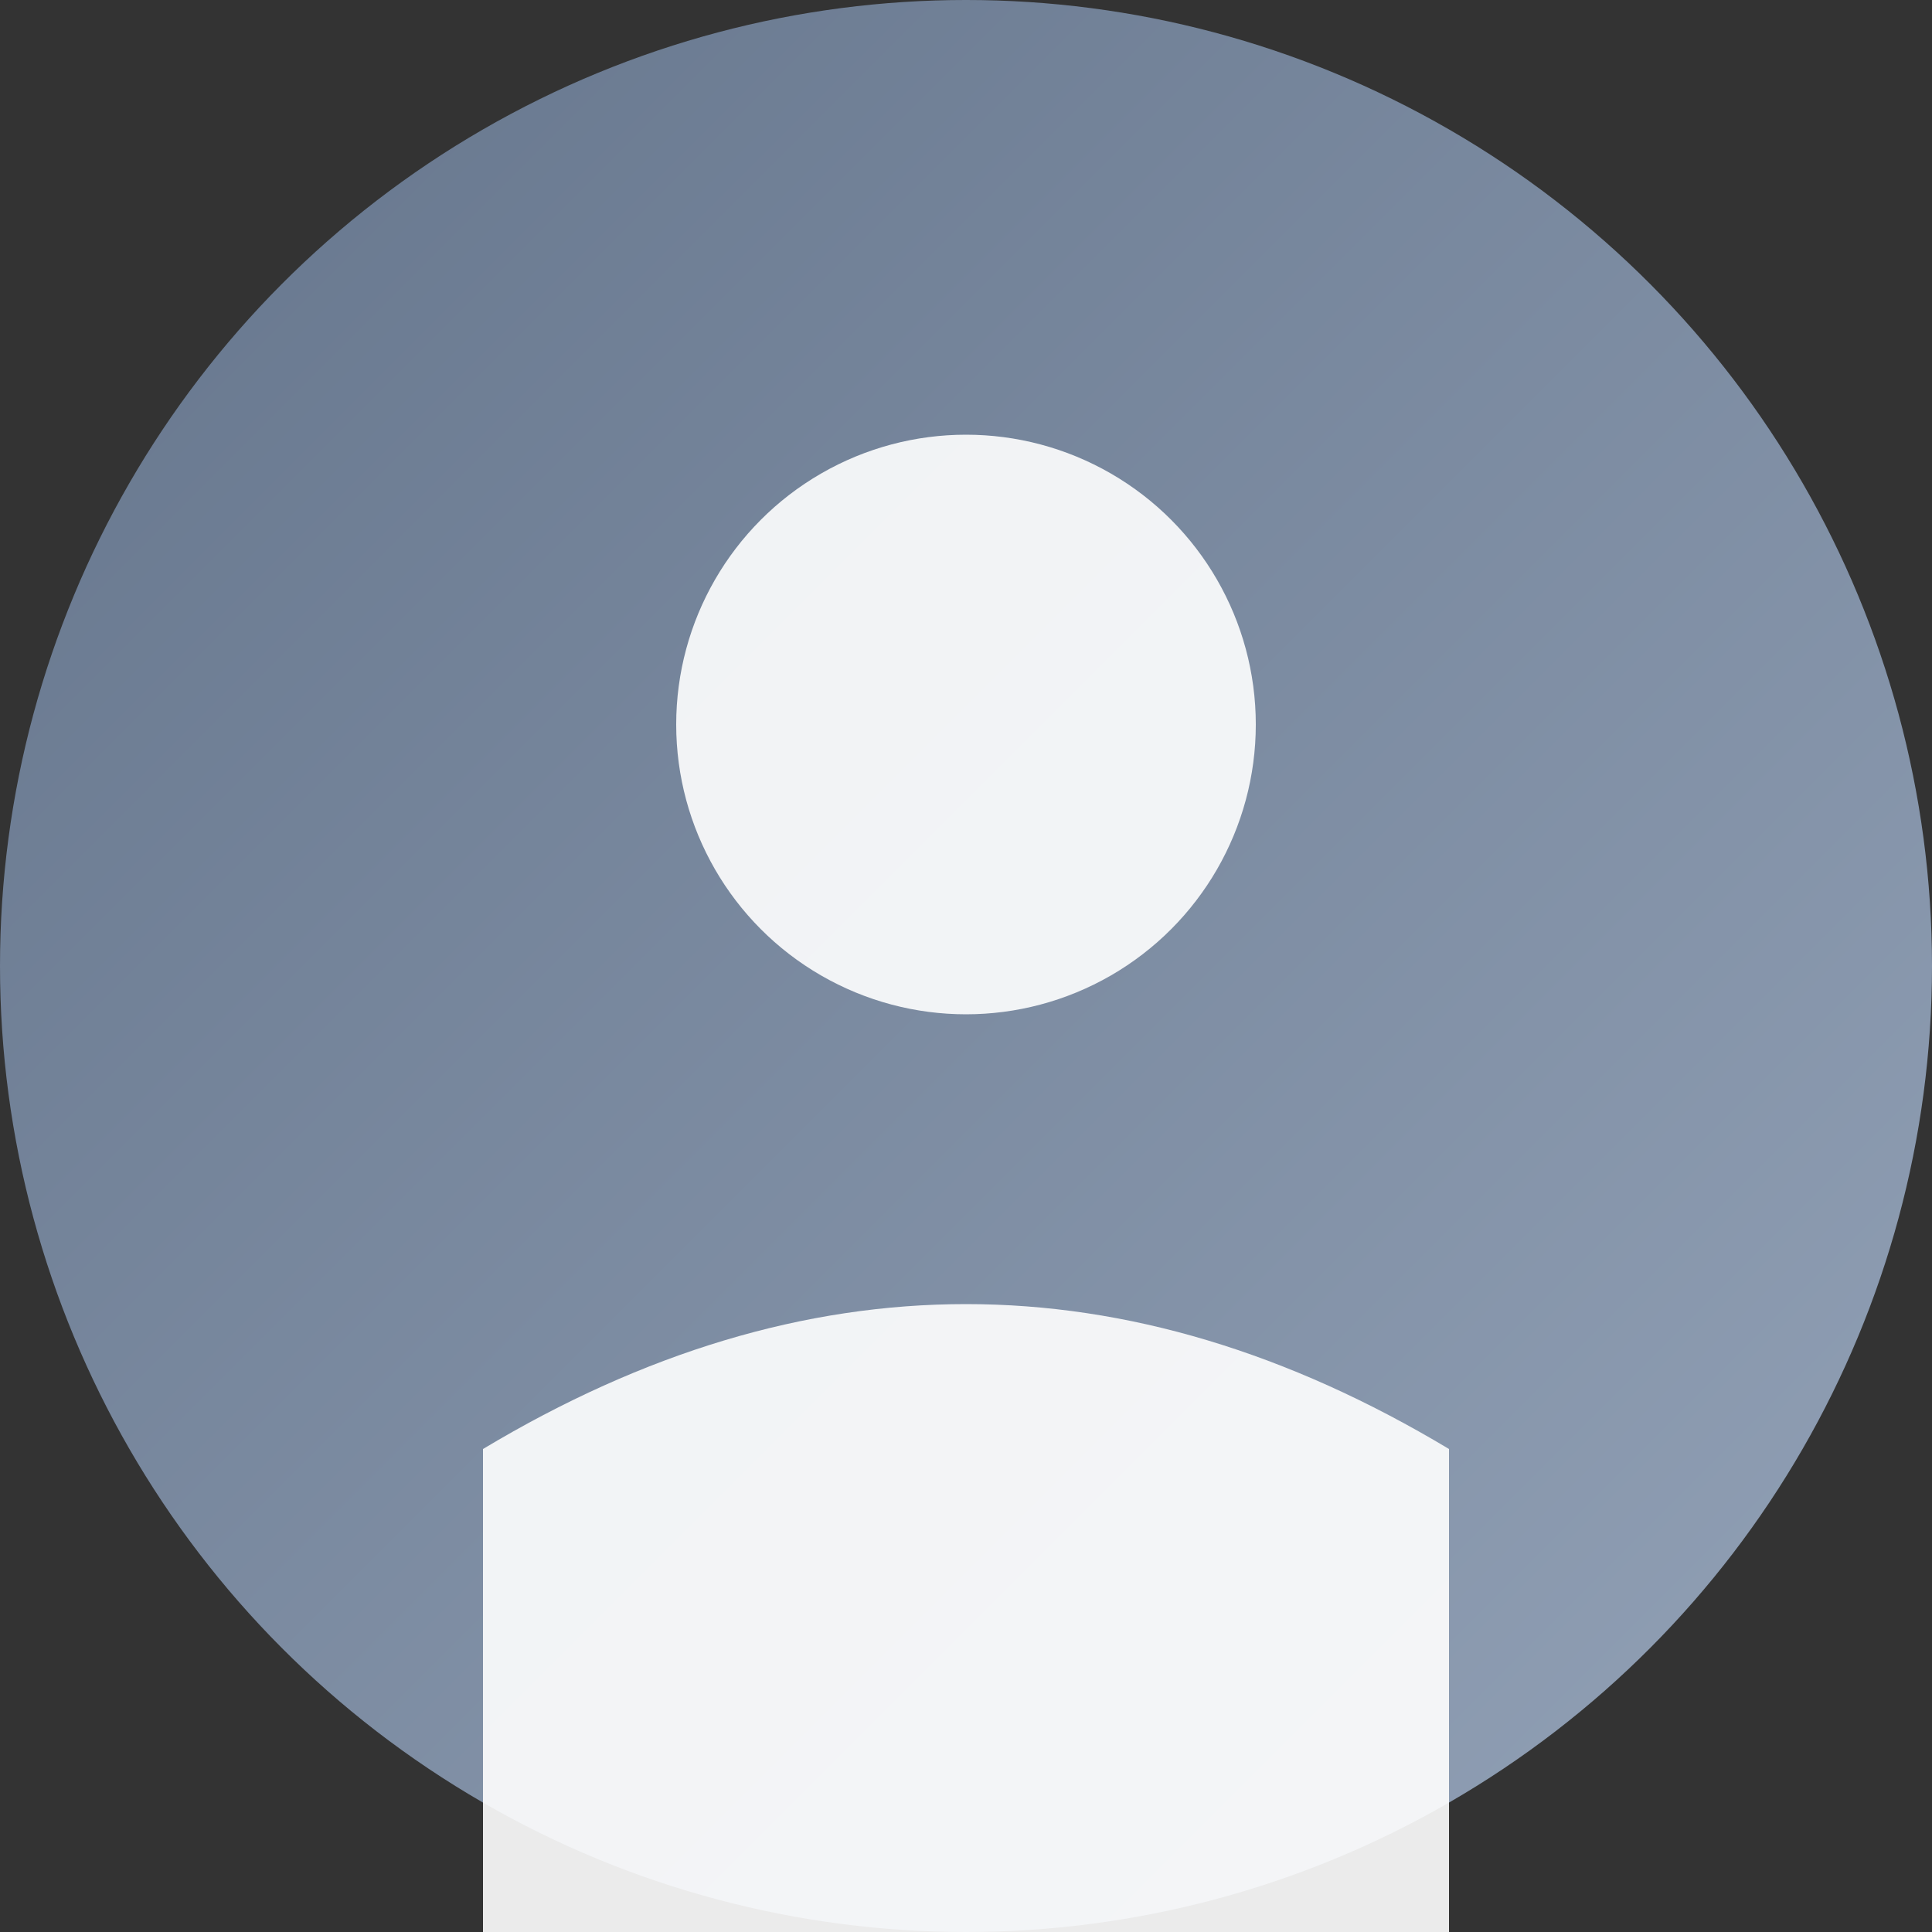 <svg width="200" height="200" xmlns="http://www.w3.org/2000/svg">
  <rect width="100%" height="100%" fill="#333333" stroke="none"/>
  <defs>
    <linearGradient id="defaultbg" x1="0%" y1="0%" x2="100%" y2="100%">
      <stop offset="0%" style="stop-color:#64748b;stop-opacity:1" />
      <stop offset="100%" style="stop-color:#94a3b8;stop-opacity:1" />
    </linearGradient>
  </defs>
  <circle cx="100" cy="100" r="100" fill="url(#defaultbg)"/>
  <circle cx="100" cy="75" r="30" fill="#fff" opacity="0.9"/>
  <path d="M 50 150 Q 100 120 150 150 L 150 200 L 50 200 Z" fill="#fff" opacity="0.9"/>
</svg>
